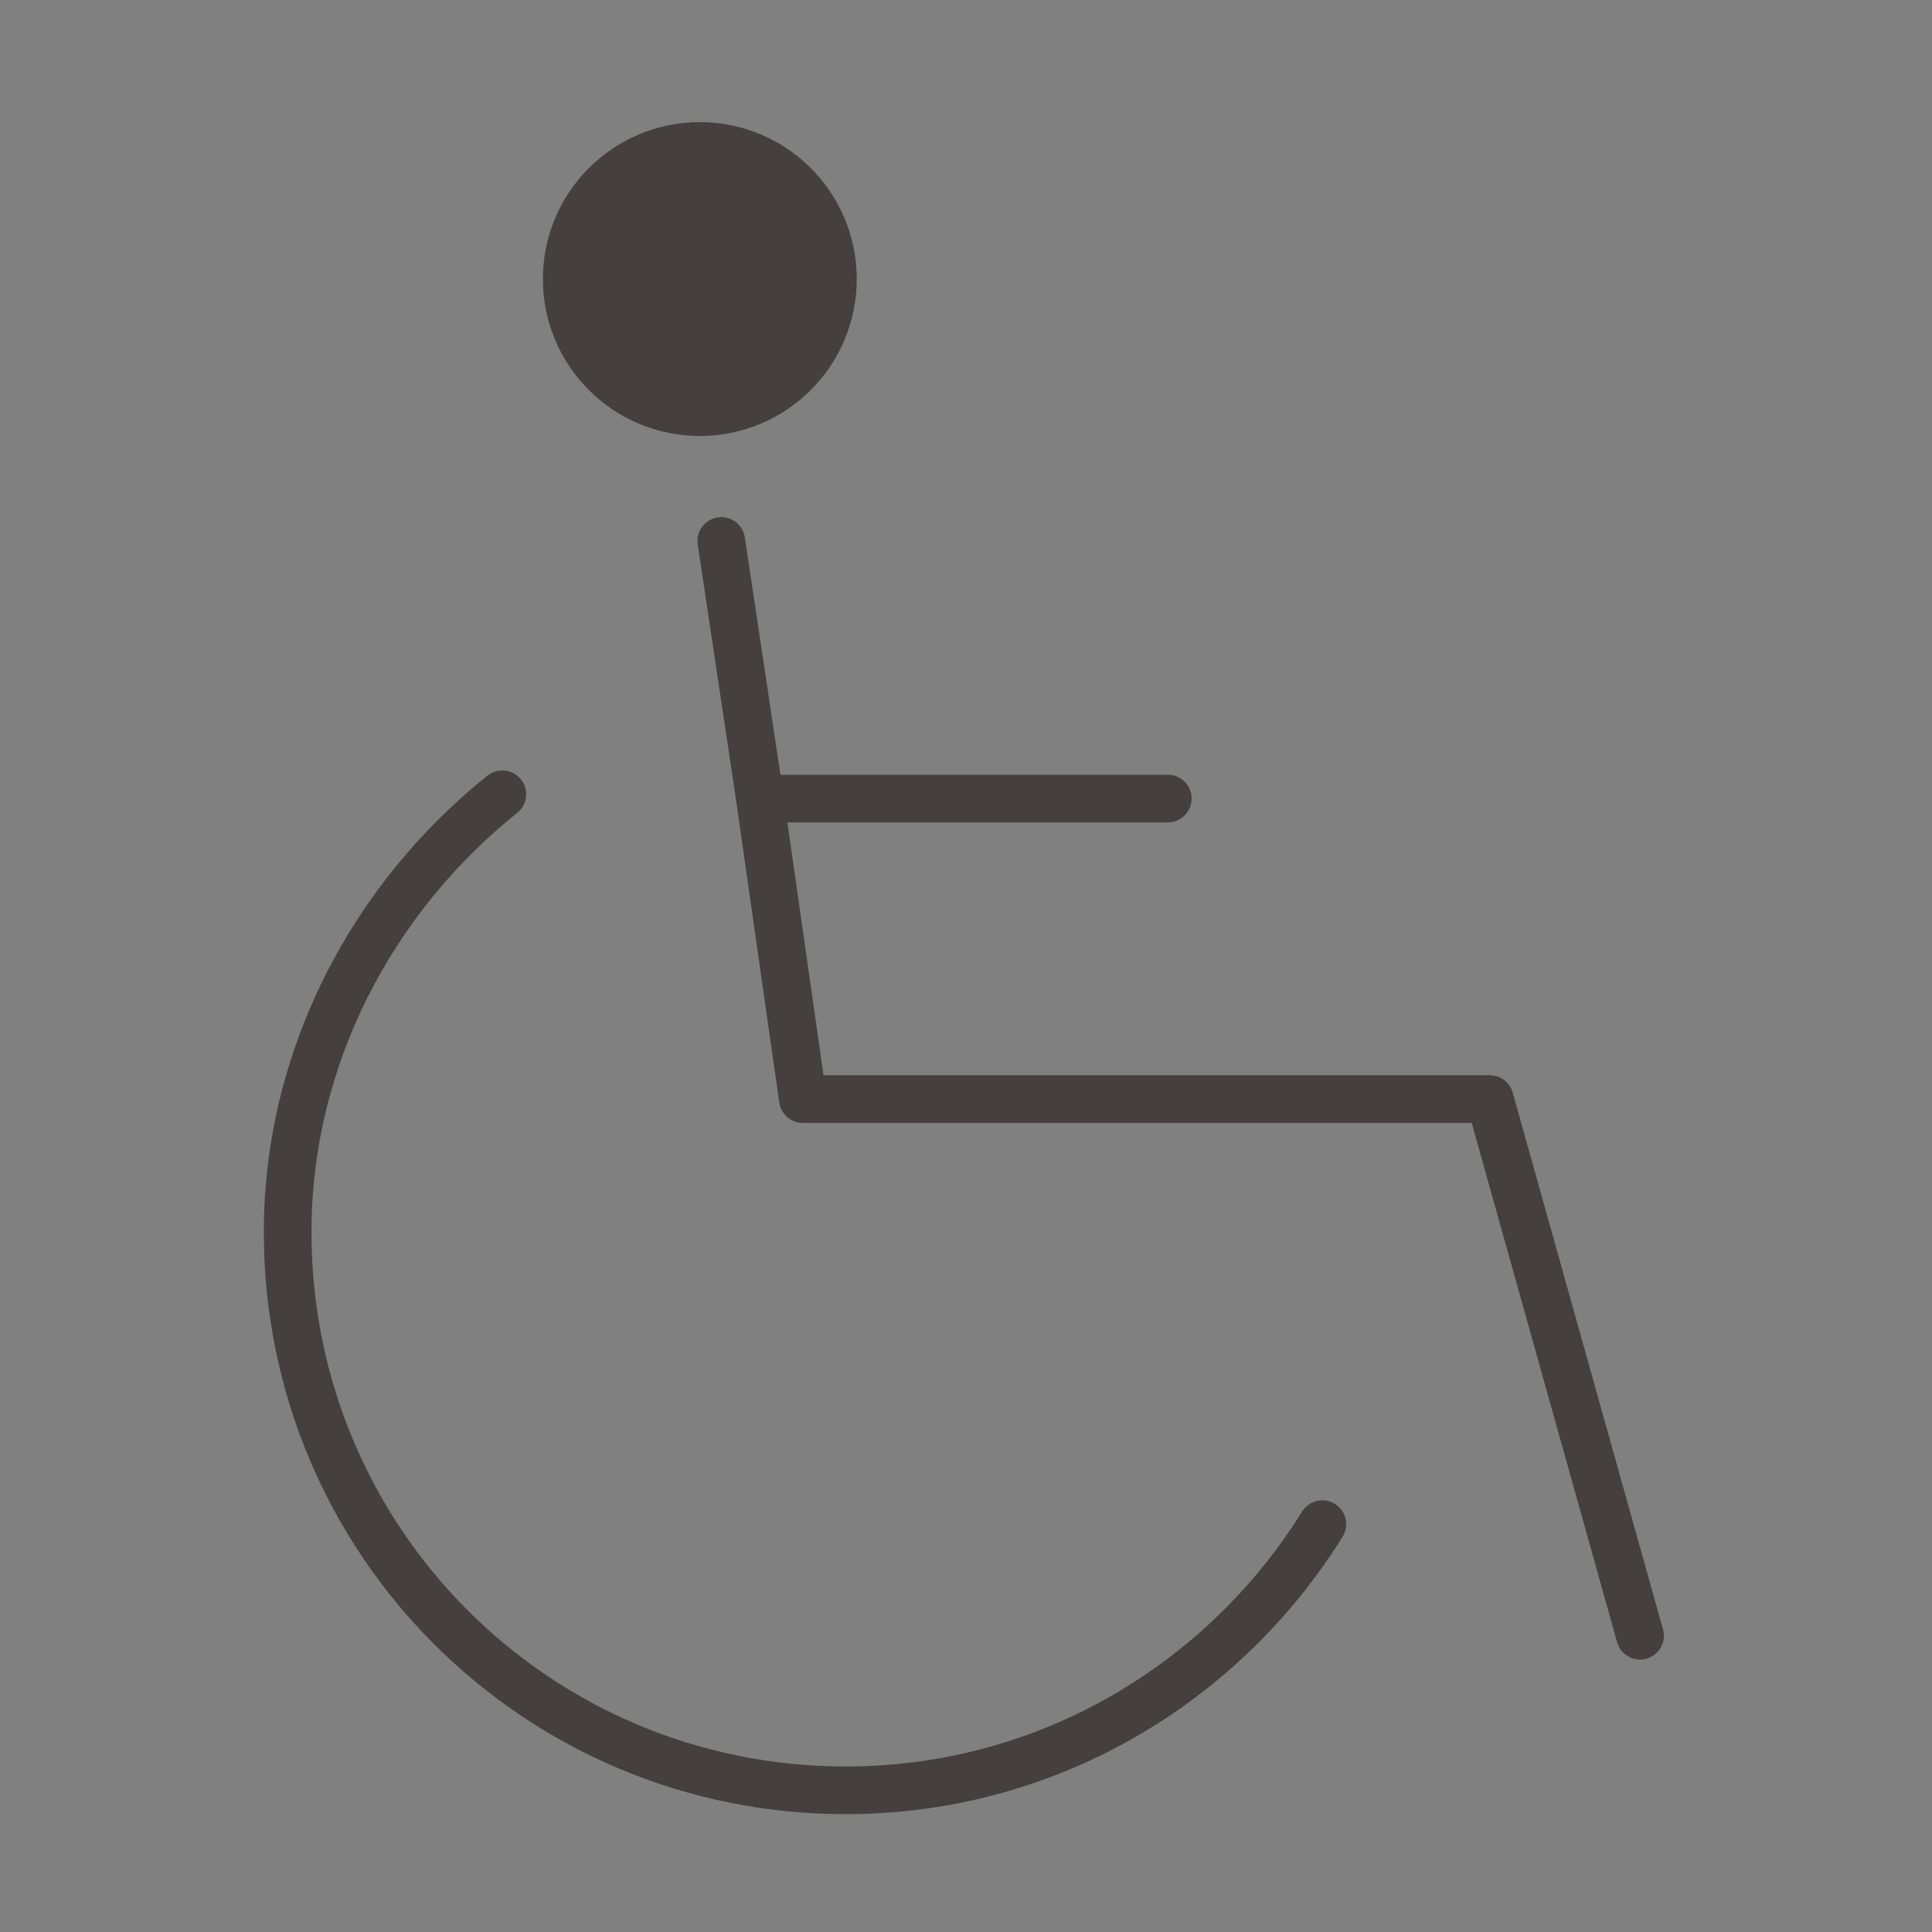 <?xml version="1.0" encoding="utf-8"?>
<!-- Generator: Adobe Illustrator 28.2.0, SVG Export Plug-In . SVG Version: 6.00 Build 0)  -->
<svg version="1.1" id="レイヤー_1" xmlns="http://www.w3.org/2000/svg" xmlns:xlink="http://www.w3.org/1999/xlink" x="0px"
	 y="0px" viewBox="0 0 45 45" style="enable-background:new 0 0 45 45;" xml:space="preserve">
<rect x="0" y="0" width="45" height="45" fill="#808080" stroke="none"/>
<style type="text/css">
	.st0{fill:#FFFFFF;stroke:#453F3F;stroke-width:0.971;stroke-linecap:round;stroke-linejoin:round;stroke-miterlimit:10;}
	.st1{fill:#FFFFFF;stroke:#453F3F;stroke-width:1.252;stroke-linecap:round;stroke-linejoin:round;stroke-miterlimit:10;}
	.st2{fill:none;stroke:#453F3F;stroke-width:1.11;stroke-linecap:round;stroke-linejoin:round;stroke-miterlimit:10;}
	.st3{fill:#453F3F;stroke:#453F3F;stroke-width:1.11;stroke-linecap:round;stroke-linejoin:round;stroke-miterlimit:10;}
	.st4{fill:#FFFFFF;stroke:#453F3F;stroke-width:1.098;stroke-linecap:round;stroke-linejoin:round;stroke-miterlimit:10;}
	.st5{fill:#FFFFFF;stroke:#453F3F;stroke-width:1.05;stroke-linecap:round;stroke-linejoin:round;stroke-miterlimit:10;}
	.st6{fill:none;stroke:#453F3F;stroke-width:1.05;stroke-linecap:round;stroke-linejoin:round;stroke-miterlimit:10;}
</style>
<g id="assistance_00000024708472369548200840000012513626224960956083_">
	<path class="st0" d="M61.4,15c0.3-2.3,2.3-3.2,4-3.2h6.5c5,0.4,4.8,8.9,4.8,8.9h-3.2v-3.1l-0.1-0.2l-0.3,11.4v13.4c0,1.1-0.9,2-2,2
		c-1.1,0-2-0.9-2-2V28.7h-1.6v13.4c0,1.1-0.9,2-2,2s-2-0.9-2-2V28.7l-0.3-11.4L63,17.5v10.4c0,0.9-0.7,1.6-1.6,1.6s-1.6-0.7-1.6-1.6
		L61.4,15z"/>
	<ellipse class="st0" cx="68.2" cy="7" rx="3.6" ry="3.6"/>
	<ellipse class="st0" cx="80.8" cy="4.5" rx="3.6" ry="3.6"/>
	<path class="st0" d="M87.6,12.5c0-1.8-1.4-3.2-3.2-3.2h-7.3c-5,0.4-4.8,12.1-4.8,12.1c0,0.9,0.7,1.6,1.6,1.6s1.6-0.7,1.6-1.6v-6.4
		l0.1-0.2l0.3,12.2v15c0,1.1,0.9,2,2,2c1.1,0,2-0.9,2-2v-15h1.6v15c0,1.1,0.9,2,2,2s2-0.9,2-2v-15l0.3-12.2l0.1,0.2v11.2
		c0,0.9,0.7,1.6,1.6,1.6c0.9,0,1.6-0.7,1.6-1.6L87.6,12.5z"/>
	<path class="st0" d="M75.2,20.7h5.2c0.8,0,1.5,0.7,1.5,1.5v0c0,0.8-0.7,1.5-1.5,1.5h-6.6c-0.8,0-1.5-0.7-1.5-1.5v-1.5"/>
	<ellipse transform="matrix(0.884 -0.468 0.468 0.884 -5.565917e-02 37.7)" class="st0" cx="75.9" cy="19" rx="1.7" ry="1.7"/>
</g>
<g id="document">
	<rect x="110.8" y="2.7" class="st1" width="33.4" height="39.6"/>
	<rect x="113.9" y="5.8" class="st1" width="27.1" height="33.4"/>
	<path class="st1" d="M132.7,2.7L132.7,2.7l-10.4,0v0c0,2.3,1.9,4.2,4.2,4.2h2.1C130.8,6.9,132.7,5,132.7,2.7z"/>
	<path class="st1" d="M118.1,10.6h18.8 M118.2,14.6h18.8 M118.2,18.5H137 M118.3,22.5H137 M118.3,26.5h18.8 M118.4,30.4h18.8
		 M118.4,34.4H133"/>
</g>
<g id="wheelchair">
	<polyline class="st2" points="16.8,12.6 17.7,18.6 18.7,25.6 34.7,25.6 38.2,38.1 	"/>
	<g>
		<path class="st2" d="M11.7,18.5c-3,2.4-5,6.1-5,10.2c0,7.2,5.8,13,13,13c4.7,0,8.8-2.5,11.1-6.2"/>
	</g>
	<line class="st2" x1="17.7" y1="18.6" x2="27.2" y2="18.6"/>
	<ellipse class="st3" cx="16.3" cy="6.5" rx="3.1" ry="3.1"/>
</g>
<g id="bed">
	<rect x="2" y="79.3" class="st4" width="41.1" height="2.9"/>
	<path class="st4" d="M38.8,69.8l-15.4,5.6c-0.2,0.1-0.3,0.1-0.5,0.1H5.4c-0.8,0-1.5,0.7-1.5,1.5l0,0c0,0.8,0.7,1.5,1.5,1.5h9.5h8.5
		c0.2,0,0.3,0,0.5-0.1l8-2.9l8-2.9c0.8-0.3,1.2-1.1,0.9-1.9l0,0C40.5,69.9,39.6,69.5,38.8,69.8z"/>
	<path class="st4" d="M19.8,71.3H5.1v7.8h15.1c2.7,0,5.4-0.5,8-1.4l2.7-1v-7.9l-3.3,1.2C25.1,70.9,22.4,71.3,19.8,71.3z"/>
	<path class="st4" d="M42.1,85.1V66.7c0-0.5,0.4-0.9,0.9-0.9h0.2c0.5,0,0.9,0.4,0.9,0.9v18.4H42.1z"/>
	<path class="st4" d="M1,85.1V70.6c0-0.5,0.4-0.9,0.9-0.9h0.2c0.5,0,0.9,0.4,0.9,0.9v14.5H1z"/>
	<polygon class="st4" points="38.3,69.8 32,72.1 31.1,69.7 37.4,67.4 	"/>
</g>
<g id="hearing">
	<ellipse class="st5" cx="58.9" cy="63.9" rx="2.9" ry="2.8"/>
	<path class="st5" d="M72,88l-3.4-7c-0.4-0.9-1.3-1.5-2.3-1.6l-4-0.5v-6.6c0-1.8-1.5-3.3-3.4-3.4c-2-0.1-3.6,1.5-3.6,3.3v6.9
		c0,2.2,1.9,4,4.2,4H65c0.6,0,1.1,0.3,1.4,0.8l2.2,4.6c0.4,0.8,1.3,1.3,2.2,1.3h0C71.8,89.9,72.5,88.9,72,88z"/>
	<path class="st6" d="M53.5,76.2v3c0,3.1,2.7,5.7,6,5.7h3.6"/>
	<line class="st6" x1="58.9" y1="84.8" x2="58.9" y2="89.9"/>
	<ellipse class="st5" cx="90.1" cy="63.9" rx="2.9" ry="2.8"/>
	<path class="st5" d="M77,88l3.4-7c0.4-0.9,1.3-1.5,2.3-1.6l4-0.5v-6.6c0-1.8,1.5-3.3,3.4-3.4c2-0.1,3.6,1.5,3.6,3.3v6.9
		c0,2.2-1.9,4-4.2,4H84c-0.6,0-1.1,0.3-1.4,0.8l-2.2,4.6c-0.4,0.8-1.3,1.3-2.2,1.3h0C77.2,89.9,76.5,88.9,77,88z"/>
	<path class="st6" d="M95.5,76.2v3c0,3.1-2.7,5.7-6,5.7h-3.6"/>
	<line class="st6" x1="90.1" y1="84.8" x2="90.1" y2="89.9"/>
	<line class="st6" x1="74.5" y1="89.9" x2="74.5" y2="76.5"/>
	<line class="st6" x1="67.5" y1="76.5" x2="81.5" y2="76.5"/>
	<path class="st5" d="M89.9,70.7l-4.7,2.9c-0.6,0.3-1.3,0.4-1.9,0.1L79.9,72c-0.5-0.2-1.1-0.1-1.4,0.4l0,0c-0.4,0.6-0.2,1.4,0.4,1.7
		l3.6,1.7c1.3,0.6,2.7,0.6,4,0l4.9-2.5"/>
</g>
</svg>
